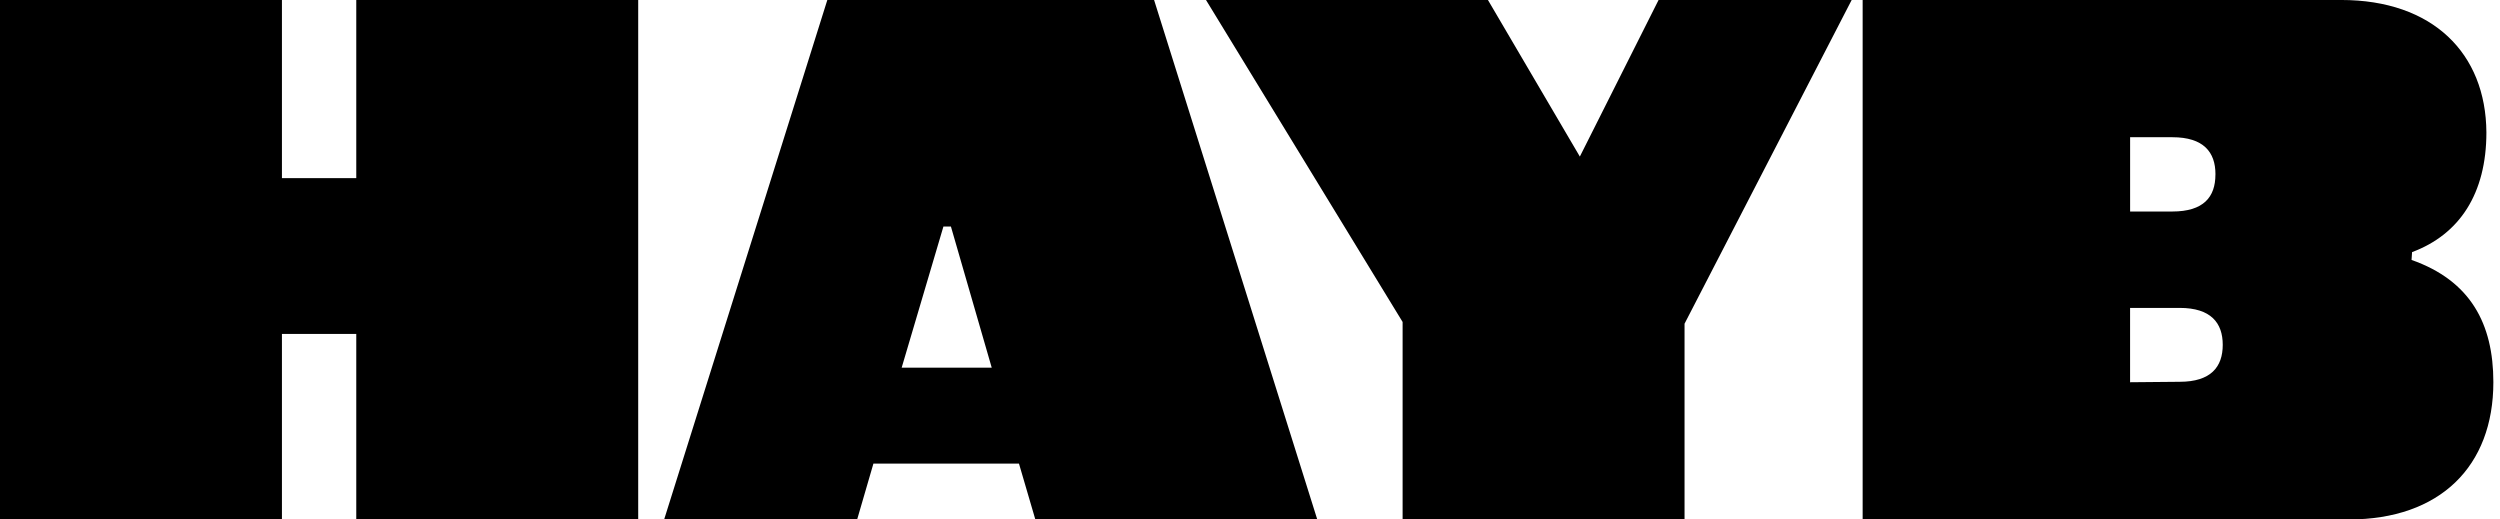 <svg class="logo-img" preserveAspectRatio="xMinYMin meet" xmlns="http://www.w3.org/2000/svg" height="32" version="1.1" viewBox="0 0 154 32" width="154">
<title>Hayb Coffe</title>
<path d="M131.213 23.546v-4.579h3.055c1.923 0 2.653 0.921 2.653 2.275 0 1.357-0.727 2.276-2.653 2.276l-3.055 0.028zM58.115 13.953h0.461l2.515 8.697h-5.549l2.573-8.697zM136.47 10.753c0 1.382-0.727 2.276-2.656 2.276h-2.599v-4.576h2.604c1.923 0 2.653 0.921 2.653 2.276zM148.583 15.53c2.924-1.089 4.579-3.603 4.579-7.375-0.031-4.877-3.309-8.156-8.944-8.156h-29.479v32h29.94c5.633 0 8.912-3.279 8.912-8.455 0-3.603-1.409-6.253-5.040-7.532l0.032-0.483zM91.657 0h-17.367l12.111 19.833v12.167h17.367v-12.060l10.295-19.94h-11.895l-4.849 9.645-5.661-9.645zM40.911 32h11.889l1.002-3.441h8.967l1.008 3.441h17.367l-10.052-32h-20.129l-10.052 32zM17.367 10.973v-10.973h-17.367v32h17.367v-11.431h4.579v11.431h17.367v-32h-17.367v10.973h-4.579z"></path>
</svg>

